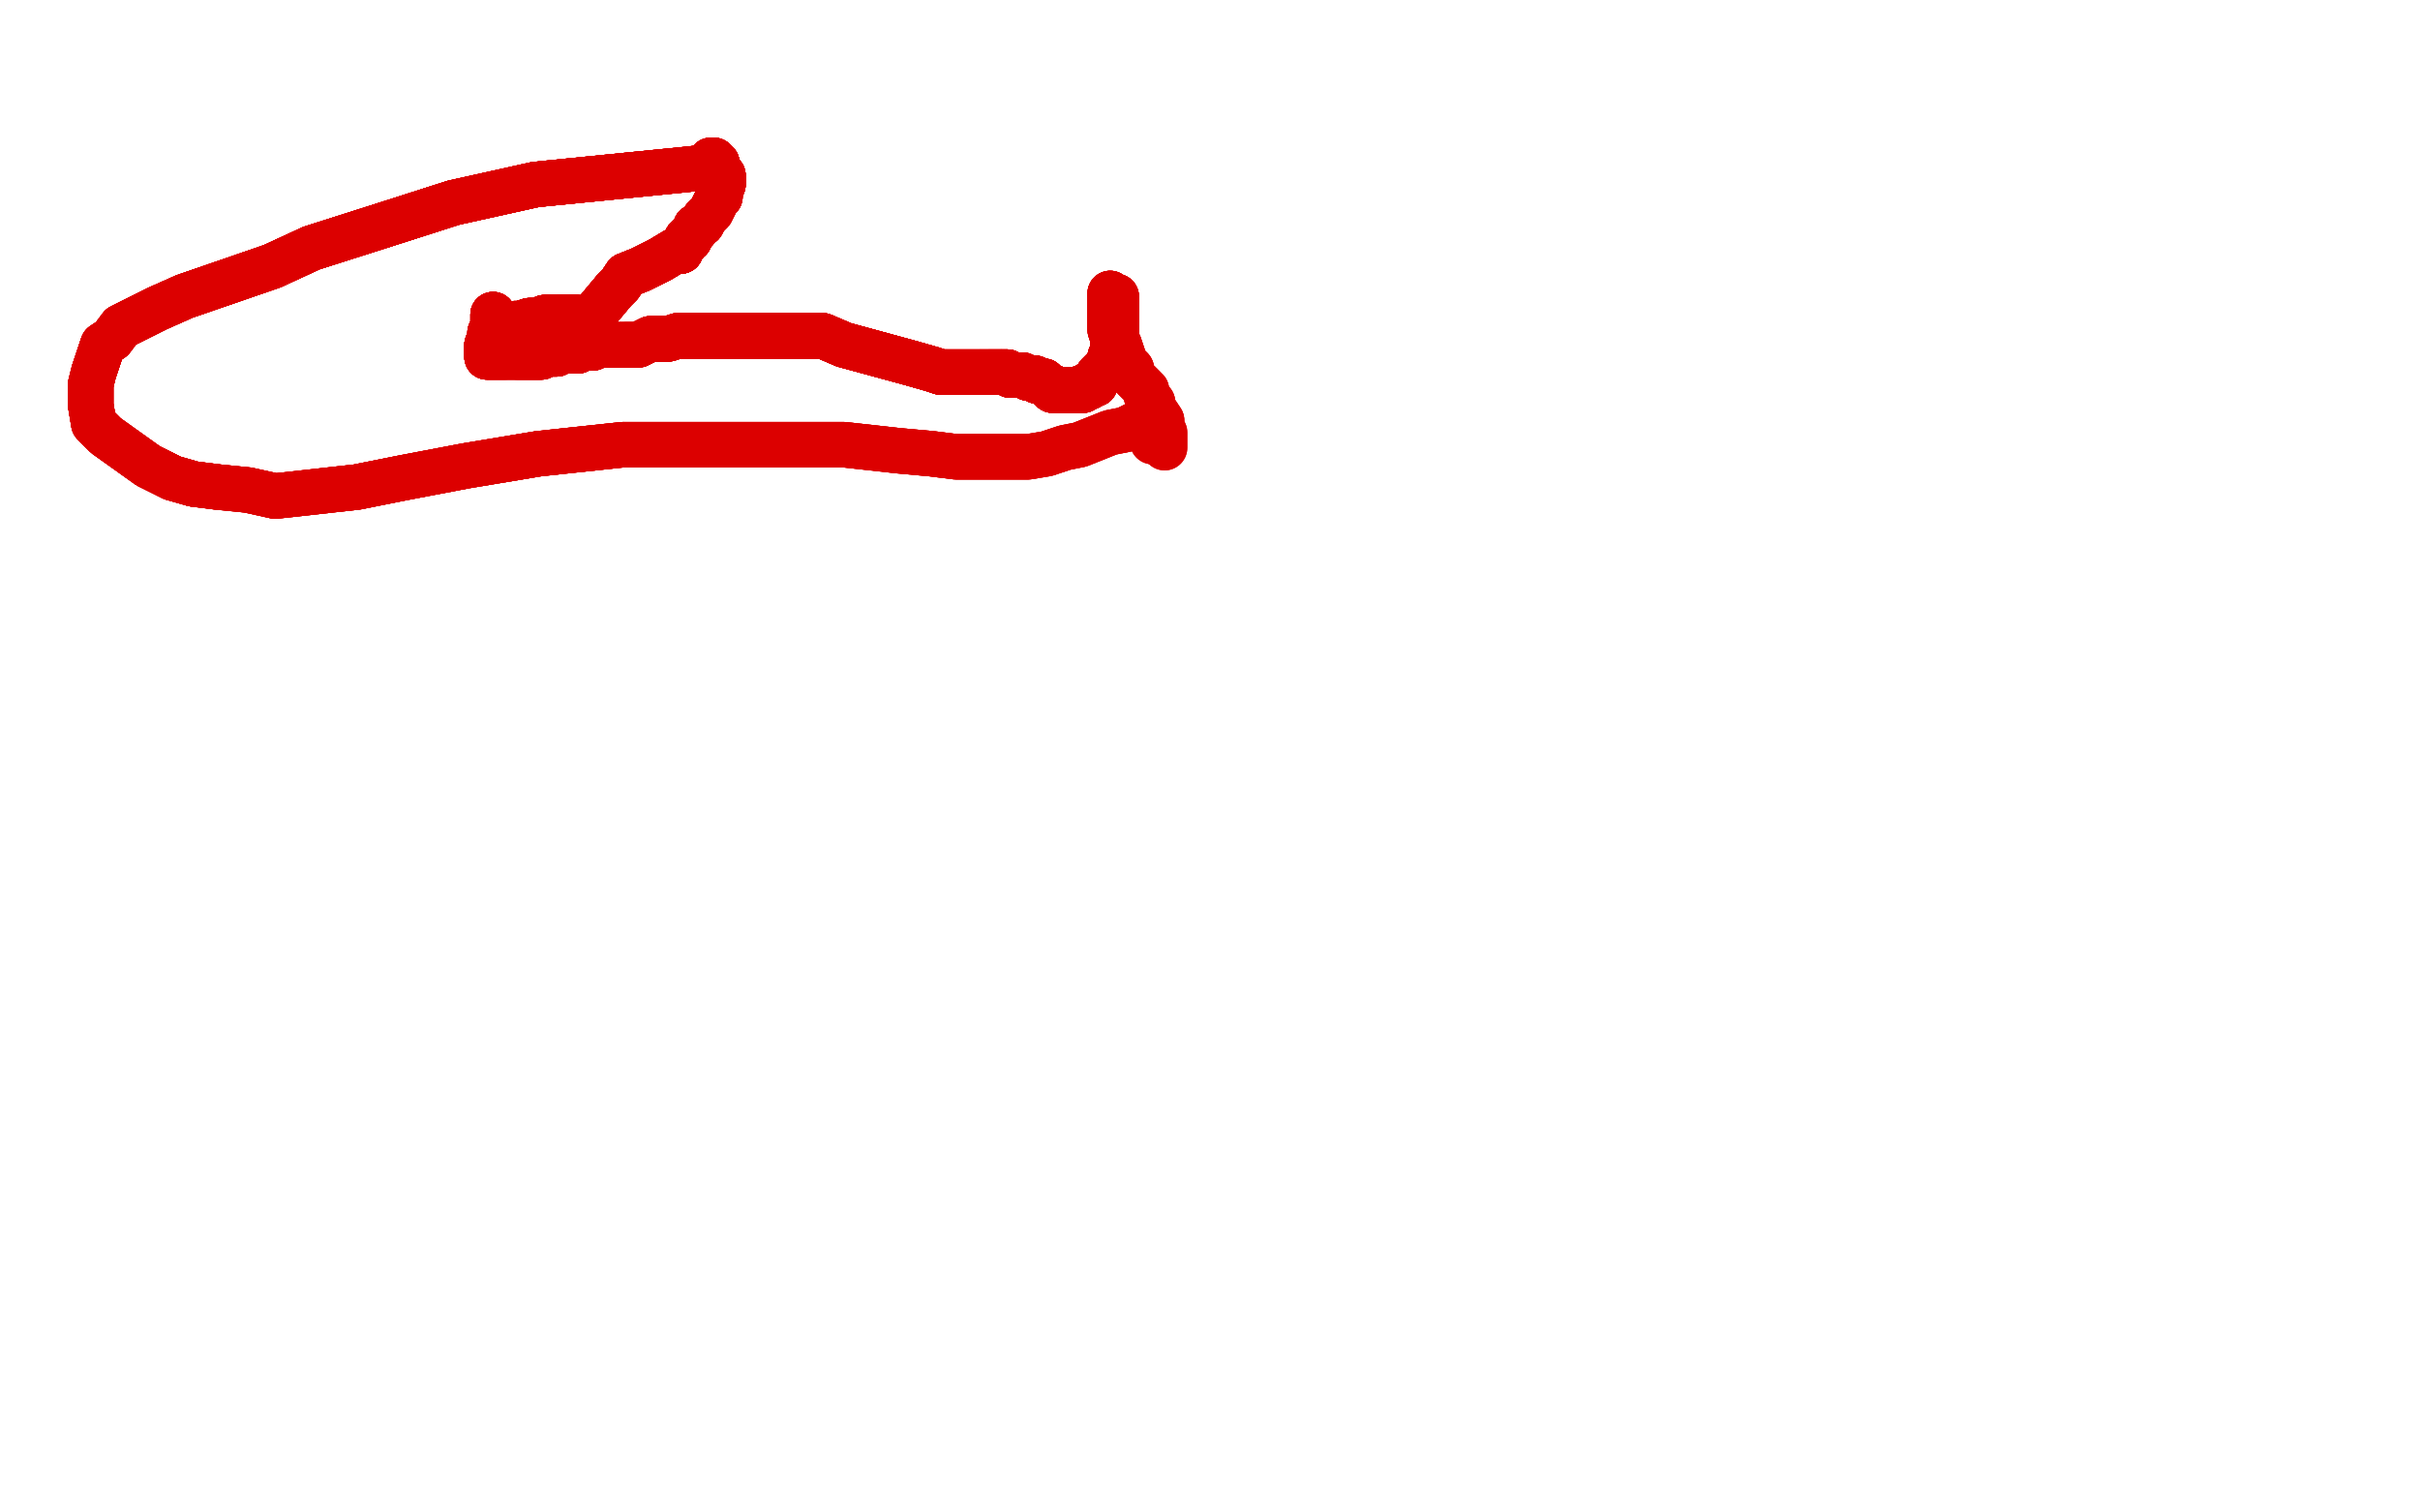 <?xml version="1.0" standalone="no"?>
<!DOCTYPE svg PUBLIC "-//W3C//DTD SVG 1.1//EN"
"http://www.w3.org/Graphics/SVG/1.1/DTD/svg11.dtd">

<svg width="800" height="500" version="1.1" xmlns="http://www.w3.org/2000/svg" xmlns:xlink="http://www.w3.org/1999/xlink" style="stroke-antialiasing: false"><desc>This SVG has been created on https://colorillo.com/</desc><rect x='0' y='0' width='800' height='500' style='fill: rgb(255,255,255); stroke-width:0' /><polyline points="236,55 227,56 177,61 150,67 125,75 103,82 90,88 61,98" style="fill: none; stroke: #dc0000; stroke-width: 15; stroke-linejoin: round; stroke-linecap: round; stroke-antialiasing: false; stroke-antialias: 0; opacity: 1.0"/>
<polyline points="236,55 227,56 177,61 150,67 125,75 103,82 90,88 61,98 52,102 46,105 40,108 37,112 34,114 31,123 30,127" style="fill: none; stroke: #dc0000; stroke-width: 15; stroke-linejoin: round; stroke-linecap: round; stroke-antialiasing: false; stroke-antialias: 0; opacity: 1.0"/>
<polyline points="236,55 227,56 177,61 150,67 125,75 103,82 90,88 61,98 52,102 46,105 40,108 37,112 34,114 31,123 30,127 30,130 30,134 31,140 35,144 49,154 57,158 64,160 72,161" style="fill: none; stroke: #dc0000; stroke-width: 15; stroke-linejoin: round; stroke-linecap: round; stroke-antialiasing: false; stroke-antialias: 0; opacity: 1.0"/>
<polyline points="236,55 227,56 177,61 150,67 125,75 103,82 90,88 61,98 52,102 46,105 40,108 37,112 34,114 31,123 30,127 30,130 30,134 31,140 35,144 49,154 57,158 64,160 72,161 82,162 91,164 118,161 133,158 154,154 178,150 206,147" style="fill: none; stroke: #dc0000; stroke-width: 15; stroke-linejoin: round; stroke-linecap: round; stroke-antialiasing: false; stroke-antialias: 0; opacity: 1.0"/>
<polyline points="236,55 227,56 177,61 150,67 125,75 103,82 90,88 61,98 52,102 46,105 40,108 37,112 34,114 31,123 30,127 30,130 30,134 31,140 35,144 49,154 57,158 64,160 72,161 82,162 91,164 118,161 133,158 154,154 178,150 206,147 279,147 297,149 308,150 316,151 322,151 327,151 340,151" style="fill: none; stroke: #dc0000; stroke-width: 15; stroke-linejoin: round; stroke-linecap: round; stroke-antialiasing: false; stroke-antialias: 0; opacity: 1.0"/>
<polyline points="236,55 227,56 177,61 150,67 125,75 103,82 90,88 61,98 52,102 46,105 40,108 37,112 34,114 31,123 30,127 30,130 30,134 31,140 35,144 49,154 57,158 64,160 72,161 82,162 91,164 118,161 133,158 154,154 178,150 206,147 279,147 297,149 308,150 316,151 322,151 327,151 340,151 346,150 352,148 357,147 362,145 367,143 372,142 376,140 381,139" style="fill: none; stroke: #dc0000; stroke-width: 15; stroke-linejoin: round; stroke-linecap: round; stroke-antialiasing: false; stroke-antialias: 0; opacity: 1.0"/>
<polyline points="236,55 227,56 177,61 150,67 125,75 103,82 90,88 61,98 52,102 46,105 40,108 37,112 34,114 31,123 30,127 30,130 30,134 31,140 35,144 49,154 57,158 64,160 72,161 82,162 91,164 118,161 133,158 154,154 178,150 206,147 279,147 297,149 308,150 316,151 322,151 327,151 340,151 346,150 352,148 357,147 362,145 367,143 372,142 376,140 381,139 381,140 381,143 381,146" style="fill: none; stroke: #dc0000; stroke-width: 15; stroke-linejoin: round; stroke-linecap: round; stroke-antialiasing: false; stroke-antialias: 0; opacity: 1.0"/>
<polyline points="236,55 227,56 177,61 150,67 125,75 103,82 90,88 61,98 52,102 46,105 40,108 37,112 34,114 31,123 30,127 30,130 30,134 31,140 35,144 49,154 57,158 64,160 72,161 82,162 91,164 118,161 133,158 154,154 178,150 206,147 279,147 297,149 308,150 316,151 322,151 327,151 340,151 346,150 352,148 357,147 362,145 367,143 372,142 376,140 381,139 381,140 381,143 381,146" style="fill: none; stroke: #dc0000; stroke-width: 15; stroke-linejoin: round; stroke-linecap: round; stroke-antialiasing: false; stroke-antialias: 0; opacity: 1.0"/>
<polyline points="235,53 236,53 236,54 237,54 237,55 237,56 238,57" style="fill: none; stroke: #dc0000; stroke-width: 15; stroke-linejoin: round; stroke-linecap: round; stroke-antialiasing: false; stroke-antialias: 0; opacity: 1.0"/>
<polyline points="235,53 236,53 236,54 237,54 237,55 237,56 238,57 239,58 239,59 239,60 239,61" style="fill: none; stroke: #dc0000; stroke-width: 15; stroke-linejoin: round; stroke-linecap: round; stroke-antialiasing: false; stroke-antialias: 0; opacity: 1.0"/>
<polyline points="235,53 236,53 236,54 237,54 237,55 237,56 238,57 239,58 239,59 239,60 239,61 238,63 238,65 237,66 236,68 235,70 234,71" style="fill: none; stroke: #dc0000; stroke-width: 15; stroke-linejoin: round; stroke-linecap: round; stroke-antialiasing: false; stroke-antialias: 0; opacity: 1.0"/>
<polyline points="235,53 236,53 236,54 237,54 237,55 237,56 238,57 239,58 239,59 239,60 239,61 238,63 238,65 237,66 236,68 235,70 234,71 233,72 232,74 230,75 230,76 228,78 228,79" style="fill: none; stroke: #dc0000; stroke-width: 15; stroke-linejoin: round; stroke-linecap: round; stroke-antialiasing: false; stroke-antialias: 0; opacity: 1.0"/>
<polyline points="235,53 236,53 236,54 237,54 237,55 237,56 238,57 239,58 239,59 239,60 239,61 238,63 238,65 237,66 236,68 235,70 234,71 233,72 232,74 230,75 230,76 228,78 228,79 227,79 227,80 225,82 225,83 224,83" style="fill: none; stroke: #dc0000; stroke-width: 15; stroke-linejoin: round; stroke-linecap: round; stroke-antialiasing: false; stroke-antialias: 0; opacity: 1.0"/>
<polyline points="235,53 236,53 236,54 237,54 237,55 237,56 238,57 239,58 239,59 239,60 239,61 238,63 238,65 237,66 236,68 235,70 234,71 233,72 232,74 230,75 230,76 228,78 228,79 227,79 227,80 225,82 225,83 224,83 223,83" style="fill: none; stroke: #dc0000; stroke-width: 15; stroke-linejoin: round; stroke-linecap: round; stroke-antialiasing: false; stroke-antialias: 0; opacity: 1.0"/>
<polyline points="235,53 236,53 236,54 237,54 237,55 237,56 238,57 239,58 239,59 239,60 239,61 238,63 238,65 237,66 236,68 235,70 234,71 233,72 232,74 230,75 230,76 228,78 228,79 227,79 227,80 225,82 225,83 224,83 223,83 218,86 212,89 207,91 205,94 203,96 198,102 197,104" style="fill: none; stroke: #dc0000; stroke-width: 15; stroke-linejoin: round; stroke-linecap: round; stroke-antialiasing: false; stroke-antialias: 0; opacity: 1.0"/>
<polyline points="235,53 236,53 236,54 237,54 237,55 237,56 238,57 239,58 239,59 239,60 239,61 238,63 238,65 237,66 236,68 235,70 234,71 233,72 232,74 230,75 230,76 228,78 228,79 227,79 227,80 225,82 225,83 224,83 223,83 218,86 212,89 207,91 205,94 203,96 198,102 197,104 196,106 195,107" style="fill: none; stroke: #dc0000; stroke-width: 15; stroke-linejoin: round; stroke-linecap: round; stroke-antialiasing: false; stroke-antialias: 0; opacity: 1.0"/>
<polyline points="235,53 236,53 236,54 237,54 237,55 237,56 238,57 239,58 239,59 239,60 239,61 238,63 238,65 237,66 236,68 235,70 234,71 233,72 232,74 230,75 230,76 228,78 228,79 227,79 227,80 225,82 225,83 224,83 223,83 218,86 212,89 207,91 205,94 203,96 198,102 197,104 196,106 195,107 193,107 192,106 191,105 190,105 189,105" style="fill: none; stroke: #dc0000; stroke-width: 15; stroke-linejoin: round; stroke-linecap: round; stroke-antialiasing: false; stroke-antialias: 0; opacity: 1.0"/>
<polyline points="235,53 236,53 236,54 237,54 237,55 237,56 238,57 239,58 239,59 239,60 239,61 238,63 238,65 237,66 236,68 235,70 234,71 233,72 232,74 230,75 230,76 228,78 228,79 227,79 227,80 225,82 225,83 224,83 223,83 218,86 212,89 207,91 205,94 203,96 198,102 197,104 196,106 195,107 193,107 192,106 191,105 190,105 189,105 188,105 187,105 186,105 185,105" style="fill: none; stroke: #dc0000; stroke-width: 15; stroke-linejoin: round; stroke-linecap: round; stroke-antialiasing: false; stroke-antialias: 0; opacity: 1.0"/>
<polyline points="236,54 237,54 237,55 237,56 238,57 239,58 239,59 239,60 239,61 238,63 238,65 237,66 236,68 235,70 234,71 233,72 232,74 230,75 230,76 228,78 228,79 227,79 227,80 225,82 225,83 224,83 223,83 218,86 212,89 207,91 205,94 203,96 198,102 197,104 196,106 195,107 193,107 192,106 191,105 190,105 189,105 188,105 187,105 186,105 185,105 184,105 183,105 182,105 181,105" style="fill: none; stroke: #dc0000; stroke-width: 15; stroke-linejoin: round; stroke-linecap: round; stroke-antialiasing: false; stroke-antialias: 0; opacity: 1.0"/>
<polyline points="234,71 233,72 232,74 230,75 230,76 228,78 228,79 227,79 227,80 225,82 225,83 224,83 223,83 218,86 212,89 207,91 205,94 203,96 198,102 197,104 196,106 195,107 193,107 192,106 191,105 190,105 189,105 188,105 187,105 186,105 185,105 184,105 183,105 182,105 181,105 180,105 179,106 178,106 176,106 175,106 172,107 171,107 170,107" style="fill: none; stroke: #dc0000; stroke-width: 15; stroke-linejoin: round; stroke-linecap: round; stroke-antialiasing: false; stroke-antialias: 0; opacity: 1.0"/>
<polyline points="234,71 233,72 232,74 230,75 230,76 228,78 228,79 227,79 227,80 225,82 225,83 224,83 223,83 218,86 212,89 207,91 205,94 203,96 198,102 197,104 196,106 195,107 193,107 192,106 191,105 190,105 189,105 188,105 187,105 186,105 185,105 184,105 183,105 182,105 181,105 180,105 179,106 178,106 176,106 175,106 172,107 171,107 170,107 168,108 167,108 166,108 165,107" style="fill: none; stroke: #dc0000; stroke-width: 15; stroke-linejoin: round; stroke-linecap: round; stroke-antialiasing: false; stroke-antialias: 0; opacity: 1.0"/>
<polyline points="234,71 233,72 232,74 230,75 230,76 228,78 228,79 227,79 227,80 225,82 225,83 224,83 223,83 218,86 212,89 207,91 205,94 203,96 198,102 197,104 196,106 195,107 193,107 192,106 191,105 190,105 189,105 188,105 187,105 186,105 185,105 184,105 183,105 182,105 181,105 180,105 179,106 178,106 176,106 175,106 172,107 171,107 170,107 168,108 167,108 166,108 165,107 164,106 163,104" style="fill: none; stroke: #dc0000; stroke-width: 15; stroke-linejoin: round; stroke-linecap: round; stroke-antialiasing: false; stroke-antialias: 0; opacity: 1.0"/>
<polyline points="228,79 227,79 227,80 225,82 225,83 224,83 223,83 218,86 212,89 207,91 205,94 203,96 198,102 197,104 196,106 195,107 193,107 192,106 191,105 190,105 189,105 188,105 187,105 186,105 185,105 184,105 183,105 182,105 181,105 180,105 179,106 178,106 176,106 175,106 172,107 171,107 170,107 168,108 167,108 166,108 165,107 164,106 163,104 163,105 163,106 163,107 163,108" style="fill: none; stroke: #dc0000; stroke-width: 15; stroke-linejoin: round; stroke-linecap: round; stroke-antialiasing: false; stroke-antialias: 0; opacity: 1.0"/>
<polyline points="225,83 224,83 223,83 218,86 212,89 207,91 205,94 203,96 198,102 197,104 196,106 195,107 193,107 192,106 191,105 190,105 189,105 188,105 187,105 186,105 185,105 184,105 183,105 182,105 181,105 180,105 179,106 178,106 176,106 175,106 172,107 171,107 170,107 168,108 167,108 166,108 165,107 164,106 163,104 163,105 163,106 163,107 163,108 163,109 162,110 162,111 162,112 161,114" style="fill: none; stroke: #dc0000; stroke-width: 15; stroke-linejoin: round; stroke-linecap: round; stroke-antialiasing: false; stroke-antialias: 0; opacity: 1.0"/>
<polyline points="223,83 218,86 212,89 207,91 205,94 203,96 198,102 197,104 196,106 195,107 193,107 192,106 191,105 190,105 189,105 188,105 187,105 186,105 185,105 184,105 183,105 182,105 181,105 180,105 179,106 178,106 176,106 175,106 172,107 171,107 170,107 168,108 167,108 166,108 165,107 164,106 163,104 163,105 163,106 163,107 163,108 163,109 162,110 162,111 162,112 161,114 161,115 161,116 161,117" style="fill: none; stroke: #dc0000; stroke-width: 15; stroke-linejoin: round; stroke-linecap: round; stroke-antialiasing: false; stroke-antialias: 0; opacity: 1.0"/>
<polyline points="223,83 218,86 212,89 207,91 205,94 203,96 198,102 197,104 196,106 195,107 193,107 192,106 191,105 190,105 189,105 188,105 187,105 186,105 185,105 184,105 183,105 182,105 181,105 180,105 179,106 178,106 176,106 175,106 172,107 171,107 170,107 168,108 167,108 166,108 165,107 164,106 163,104 163,105 163,106 163,107 163,108 163,109 162,110 162,111 162,112 161,114 161,115 161,116 161,117 161,118" style="fill: none; stroke: #dc0000; stroke-width: 15; stroke-linejoin: round; stroke-linecap: round; stroke-antialiasing: false; stroke-antialias: 0; opacity: 1.0"/>
<polyline points="193,107 192,106 191,105 190,105 189,105 188,105 187,105 186,105 185,105 184,105 183,105 182,105 181,105 180,105 179,106 178,106 176,106 175,106 172,107 171,107 170,107 168,108 167,108 166,108 165,107 164,106 163,104 163,105 163,106 163,107 163,108 163,109 162,110 162,111 162,112 161,114 161,115 161,116 161,117 161,118 162,118 163,118 165,118 166,118 167,118" style="fill: none; stroke: #dc0000; stroke-width: 15; stroke-linejoin: round; stroke-linecap: round; stroke-antialiasing: false; stroke-antialias: 0; opacity: 1.0"/>
<polyline points="191,105 190,105 189,105 188,105 187,105 186,105 185,105 184,105 183,105 182,105 181,105 180,105 179,106 178,106 176,106 175,106 172,107 171,107 170,107 168,108 167,108 166,108 165,107 164,106 163,104 163,105 163,106 163,107 163,108 163,109 162,110 162,111 162,112 161,114 161,115 161,116 161,117 161,118 162,118 163,118 165,118 166,118 167,118 168,118 171,118 173,118 174,118 176,118 178,118" style="fill: none; stroke: #dc0000; stroke-width: 15; stroke-linejoin: round; stroke-linecap: round; stroke-antialiasing: false; stroke-antialias: 0; opacity: 1.0"/>
<polyline points="181,105 180,105 179,106 178,106 176,106 175,106 172,107 171,107 170,107 168,108 167,108 166,108 165,107 164,106 163,104 163,105 163,106 163,107 163,108 163,109 162,110 162,111 162,112 161,114 161,115 161,116 161,117 161,118 162,118 163,118 165,118 166,118 167,118 168,118 171,118 173,118 174,118 176,118 178,118 179,118 179,117 180,117 181,117 182,117 183,117" style="fill: none; stroke: #dc0000; stroke-width: 15; stroke-linejoin: round; stroke-linecap: round; stroke-antialiasing: false; stroke-antialias: 0; opacity: 1.0"/>
<polyline points="181,105 180,105 179,106 178,106 176,106 175,106 172,107 171,107 170,107 168,108 167,108 166,108 165,107 164,106 163,104 163,105 163,106 163,107 163,108 163,109 162,110 162,111 162,112 161,114 161,115 161,116 161,117 161,118 162,118 163,118 165,118 166,118 167,118 168,118 171,118 173,118 174,118 176,118 178,118 179,118 179,117 180,117 181,117 182,117 183,117 184,117 185,116 186,116 188,116 190,116" style="fill: none; stroke: #dc0000; stroke-width: 15; stroke-linejoin: round; stroke-linecap: round; stroke-antialiasing: false; stroke-antialias: 0; opacity: 1.0"/>
<polyline points="165,107 164,106 163,104 163,105 163,106 163,107 163,108 163,109 162,110 162,111 162,112 161,114 161,115 161,116 161,117 161,118 162,118 163,118 165,118 166,118 167,118 168,118 171,118 173,118 174,118 176,118 178,118 179,118 179,117 180,117 181,117 182,117 183,117 184,117 185,116 186,116 188,116 190,116 191,116 193,115 196,115 198,114 200,114 201,114" style="fill: none; stroke: #dc0000; stroke-width: 15; stroke-linejoin: round; stroke-linecap: round; stroke-antialiasing: false; stroke-antialias: 0; opacity: 1.0"/>
<polyline points="165,107 164,106 163,104 163,105 163,106 163,107 163,108 163,109 162,110 162,111 162,112 161,114 161,115 161,116 161,117 161,118 162,118 163,118 165,118 166,118 167,118 168,118 171,118 173,118 174,118 176,118 178,118 179,118 179,117 180,117 181,117 182,117 183,117 184,117 185,116 186,116 188,116 190,116 191,116 193,115 196,115 198,114 200,114 201,114 204,114 206,114 207,114 209,114" style="fill: none; stroke: #dc0000; stroke-width: 15; stroke-linejoin: round; stroke-linecap: round; stroke-antialiasing: false; stroke-antialias: 0; opacity: 1.0"/>
<polyline points="161,115 161,116 161,117 161,118 162,118 163,118 165,118 166,118 167,118 168,118 171,118 173,118 174,118 176,118 178,118 179,118 179,117 180,117 181,117 182,117 183,117 184,117 185,116 186,116 188,116 190,116 191,116 193,115 196,115 198,114 200,114 201,114 204,114 206,114 207,114 209,114 210,114 211,114 213,113 215,112 218,112 221,112 224,111 233,111" style="fill: none; stroke: #dc0000; stroke-width: 15; stroke-linejoin: round; stroke-linecap: round; stroke-antialiasing: false; stroke-antialias: 0; opacity: 1.0"/>
<polyline points="161,115 161,116 161,117 161,118 162,118 163,118 165,118 166,118 167,118 168,118 171,118 173,118 174,118 176,118 178,118 179,118 179,117 180,117 181,117 182,117 183,117 184,117 185,116 186,116 188,116 190,116 191,116 193,115 196,115 198,114 200,114 201,114 204,114 206,114 207,114 209,114 210,114 211,114 213,113 215,112 218,112 221,112 224,111 233,111 237,111 243,111 247,111 250,111" style="fill: none; stroke: #dc0000; stroke-width: 15; stroke-linejoin: round; stroke-linecap: round; stroke-antialiasing: false; stroke-antialias: 0; opacity: 1.0"/>
<polyline points="171,118 173,118 174,118 176,118 178,118 179,118 179,117 180,117 181,117 182,117 183,117 184,117 185,116 186,116 188,116 190,116 191,116 193,115 196,115 198,114 200,114 201,114 204,114 206,114 207,114 209,114 210,114 211,114 213,113 215,112 218,112 221,112 224,111 233,111 237,111 243,111 247,111 250,111 253,111 257,111 264,111 272,111 279,114 301,120 308,122" style="fill: none; stroke: #dc0000; stroke-width: 15; stroke-linejoin: round; stroke-linecap: round; stroke-antialiasing: false; stroke-antialias: 0; opacity: 1.0"/>
<polyline points="171,118 173,118 174,118 176,118 178,118 179,118 179,117 180,117 181,117 182,117 183,117 184,117 185,116 186,116 188,116 190,116 191,116 193,115 196,115 198,114 200,114 201,114 204,114 206,114 207,114 209,114 210,114 211,114 213,113 215,112 218,112 221,112 224,111 233,111 237,111 243,111 247,111 250,111 253,111 257,111 264,111 272,111 279,114 301,120 308,122 311,123 313,123" style="fill: none; stroke: #dc0000; stroke-width: 15; stroke-linejoin: round; stroke-linecap: round; stroke-antialiasing: false; stroke-antialias: 0; opacity: 1.0"/>
<polyline points="183,117 184,117 185,116 186,116 188,116 190,116 191,116 193,115 196,115 198,114 200,114 201,114 204,114 206,114 207,114 209,114 210,114 211,114 213,113 215,112 218,112 221,112 224,111 233,111 237,111 243,111 247,111 250,111 253,111 257,111 264,111 272,111 279,114 301,120 308,122 311,123 313,123 314,123 319,123 322,123 324,123 326,123 327,123 328,123 331,123" style="fill: none; stroke: #dc0000; stroke-width: 15; stroke-linejoin: round; stroke-linecap: round; stroke-antialiasing: false; stroke-antialias: 0; opacity: 1.0"/>
<polyline points="183,117 184,117 185,116 186,116 188,116 190,116 191,116 193,115 196,115 198,114 200,114 201,114 204,114 206,114 207,114 209,114 210,114 211,114 213,113 215,112 218,112 221,112 224,111 233,111 237,111 243,111 247,111 250,111 253,111 257,111 264,111 272,111 279,114 301,120 308,122 311,123 313,123 314,123 319,123 322,123 324,123 326,123 327,123 328,123 331,123 332,123 333,123 334,124 335,124" style="fill: none; stroke: #dc0000; stroke-width: 15; stroke-linejoin: round; stroke-linecap: round; stroke-antialiasing: false; stroke-antialias: 0; opacity: 1.0"/>
<polyline points="207,114 209,114 210,114 211,114 213,113 215,112 218,112 221,112 224,111 233,111 237,111 243,111 247,111 250,111 253,111 257,111 264,111 272,111 279,114 301,120 308,122 311,123 313,123 314,123 319,123 322,123 324,123 326,123 327,123 328,123 331,123 332,123 333,123 334,124 335,124 338,124 340,125 342,125 343,126 344,126 345,126 347,128 348,128" style="fill: none; stroke: #dc0000; stroke-width: 15; stroke-linejoin: round; stroke-linecap: round; stroke-antialiasing: false; stroke-antialias: 0; opacity: 1.0"/>
<polyline points="207,114 209,114 210,114 211,114 213,113 215,112 218,112 221,112 224,111 233,111 237,111 243,111 247,111 250,111 253,111 257,111 264,111 272,111 279,114 301,120 308,122 311,123 313,123 314,123 319,123 322,123 324,123 326,123 327,123 328,123 331,123 332,123 333,123 334,124 335,124 338,124 340,125 342,125 343,126 344,126 345,126 347,128 348,128 348,129 349,129 350,129 351,129" style="fill: none; stroke: #dc0000; stroke-width: 15; stroke-linejoin: round; stroke-linecap: round; stroke-antialiasing: false; stroke-antialias: 0; opacity: 1.0"/>
<polyline points="213,113 215,112 218,112 221,112 224,111 233,111 237,111 243,111 247,111 250,111 253,111 257,111 264,111 272,111 279,114 301,120 308,122 311,123 313,123 314,123 319,123 322,123 324,123 326,123 327,123 328,123 331,123 332,123 333,123 334,124 335,124 338,124 340,125 342,125 343,126 344,126 345,126 347,128 348,128 348,129 349,129 350,129 351,129 352,129 353,129 354,129 355,129 356,129" style="fill: none; stroke: #dc0000; stroke-width: 15; stroke-linejoin: round; stroke-linecap: round; stroke-antialiasing: false; stroke-antialias: 0; opacity: 1.0"/>
<polyline points="247,111 250,111 253,111 257,111 264,111 272,111 279,114 301,120 308,122 311,123 313,123 314,123 319,123 322,123 324,123 326,123 327,123 328,123 331,123 332,123 333,123 334,124 335,124 338,124 340,125 342,125 343,126 344,126 345,126 347,128 348,128 348,129 349,129 350,129 351,129 352,129 353,129 354,129 355,129 356,129 358,129 358,128 359,128 360,128 360,127 362,127" style="fill: none; stroke: #dc0000; stroke-width: 15; stroke-linejoin: round; stroke-linecap: round; stroke-antialiasing: false; stroke-antialias: 0; opacity: 1.0"/>
<polyline points="279,114 301,120 308,122 311,123 313,123 314,123 319,123 322,123 324,123 326,123 327,123 328,123 331,123 332,123 333,123 334,124 335,124 338,124 340,125 342,125 343,126 344,126 345,126 347,128 348,128 348,129 349,129 350,129 351,129 352,129 353,129 354,129 355,129 356,129 358,129 358,128 359,128 360,128 360,127 362,127 363,124 364,123 365,122 366,121 367,120 367,118 368,118" style="fill: none; stroke: #dc0000; stroke-width: 15; stroke-linejoin: round; stroke-linecap: round; stroke-antialiasing: false; stroke-antialias: 0; opacity: 1.0"/>
<polyline points="279,114 301,120 308,122 311,123 313,123 314,123 319,123 322,123 324,123 326,123 327,123 328,123 331,123 332,123 333,123 334,124 335,124 338,124 340,125 342,125 343,126 344,126 345,126 347,128 348,128 348,129 349,129 350,129 351,129 352,129 353,129 354,129 355,129 356,129 358,129 358,128 359,128 360,128 360,127 362,127 363,124 364,123 365,122 366,121 367,120 367,118 368,118 368,117 368,115" style="fill: none; stroke: #dc0000; stroke-width: 15; stroke-linejoin: round; stroke-linecap: round; stroke-antialiasing: false; stroke-antialias: 0; opacity: 1.0"/>
<polyline points="324,123 326,123 327,123 328,123 331,123 332,123 333,123 334,124 335,124 338,124 340,125 342,125 343,126 344,126 345,126 347,128 348,128 348,129 349,129 350,129 351,129 352,129 353,129 354,129 355,129 356,129 358,129 358,128 359,128 360,128 360,127 362,127 363,124 364,123 365,122 366,121 367,120 367,118 368,118 368,117 368,115 368,114 369,112 369,111 369,110 369,109" style="fill: none; stroke: #dc0000; stroke-width: 15; stroke-linejoin: round; stroke-linecap: round; stroke-antialiasing: false; stroke-antialias: 0; opacity: 1.0"/>
<polyline points="327,123 328,123 331,123 332,123 333,123 334,124 335,124 338,124 340,125 342,125 343,126 344,126 345,126 347,128 348,128 348,129 349,129 350,129 351,129 352,129 353,129 354,129 355,129 356,129 358,129 358,128 359,128 360,128 360,127 362,127 363,124 364,123 365,122 366,121 367,120 367,118 368,118 368,117 368,115 368,114 369,112 369,111 369,110 369,109 369,108 369,107 369,106 369,104 369,103" style="fill: none; stroke: #dc0000; stroke-width: 15; stroke-linejoin: round; stroke-linecap: round; stroke-antialiasing: false; stroke-antialias: 0; opacity: 1.0"/>
<polyline points="331,123 332,123 333,123 334,124 335,124 338,124 340,125 342,125 343,126 344,126 345,126 347,128 348,128 348,129 349,129 350,129 351,129 352,129 353,129 354,129 355,129 356,129 358,129 358,128 359,128 360,128 360,127 362,127 363,124 364,123 365,122 366,121 367,120 367,118 368,118 368,117 368,115 368,114 369,112 369,111 369,110 369,109 369,108 369,107 369,106 369,104 369,103 369,101 369,100" style="fill: none; stroke: #dc0000; stroke-width: 15; stroke-linejoin: round; stroke-linecap: round; stroke-antialiasing: false; stroke-antialias: 0; opacity: 1.0"/>
<polyline points="340,125 342,125 343,126 344,126 345,126 347,128 348,128 348,129 349,129 350,129 351,129 352,129 353,129 354,129 355,129 356,129 358,129 358,128 359,128 360,128 360,127 362,127 363,124 364,123 365,122 366,121 367,120 367,118 368,118 368,117 368,115 368,114 369,112 369,111 369,110 369,109 369,108 369,107 369,106 369,104 369,103 369,101 369,100 369,99 369,98 368,98 367,97" style="fill: none; stroke: #dc0000; stroke-width: 15; stroke-linejoin: round; stroke-linecap: round; stroke-antialiasing: false; stroke-antialias: 0; opacity: 1.0"/>
<polyline points="351,129 352,129 353,129 354,129 355,129 356,129 358,129 358,128 359,128 360,128 360,127 362,127 363,124 364,123 365,122 366,121 367,120 367,118 368,118 368,117 368,115 368,114 369,112 369,111 369,110 369,109 369,108 369,107 369,106 369,104 369,103 369,101 369,100 369,99 369,98 368,98 367,97 367,99 367,100 367,103 367,106 367,109 368,112 370,114 372,120" style="fill: none; stroke: #dc0000; stroke-width: 15; stroke-linejoin: round; stroke-linecap: round; stroke-antialiasing: false; stroke-antialias: 0; opacity: 1.0"/>
<polyline points="353,129 354,129 355,129 356,129 358,129 358,128 359,128 360,128 360,127 362,127 363,124 364,123 365,122 366,121 367,120 367,118 368,118 368,117 368,115 368,114 369,112 369,111 369,110 369,109 369,108 369,107 369,106 369,104 369,103 369,101 369,100 369,99 369,98 368,98 367,97 367,99 367,100 367,103 367,106 367,109 368,112 370,114 372,120 374,122 374,123 374,124 376,126 377,127 378,128" style="fill: none; stroke: #dc0000; stroke-width: 15; stroke-linejoin: round; stroke-linecap: round; stroke-antialiasing: false; stroke-antialias: 0; opacity: 1.0"/>
<polyline points="365,122 366,121 367,120 367,118 368,118 368,117 368,115 368,114 369,112 369,111 369,110 369,109 369,108 369,107 369,106 369,104 369,103 369,101 369,100 369,99 369,98 368,98 367,97 367,99 367,100 367,103 367,106 367,109 368,112 370,114 372,120 374,122 374,123 374,124 376,126 377,127 378,128 379,129 379,131 380,132 381,133 381,135 382,136 384,139" style="fill: none; stroke: #dc0000; stroke-width: 15; stroke-linejoin: round; stroke-linecap: round; stroke-antialiasing: false; stroke-antialias: 0; opacity: 1.0"/>
<polyline points="368,118 368,117 368,115 368,114 369,112 369,111 369,110 369,109 369,108 369,107 369,106 369,104 369,103 369,101 369,100 369,99 369,98 368,98 367,97 367,99 367,100 367,103 367,106 367,109 368,112 370,114 372,120 374,122 374,123 374,124 376,126 377,127 378,128 379,129 379,131 380,132 381,133 381,135 382,136 384,139 384,140 384,141 384,142 385,143 385,144 385,145 385,147 385,148" style="fill: none; stroke: #dc0000; stroke-width: 15; stroke-linejoin: round; stroke-linecap: round; stroke-antialiasing: false; stroke-antialias: 0; opacity: 1.0"/>
<polyline points="368,118 368,117 368,115 368,114 369,112 369,111 369,110 369,109 369,108 369,107 369,106 369,104 369,103 369,101 369,100 369,99 369,98 368,98 367,97 367,99 367,100 367,103 367,106 367,109 368,112 370,114 372,120 374,122 374,123 374,124 376,126 377,127 378,128 379,129 379,131 380,132 381,133 381,135 382,136 384,139 384,140 384,141 384,142 385,143 385,144 385,145 385,147 385,148" style="fill: none; stroke: #dc0000; stroke-width: 15; stroke-linejoin: round; stroke-linecap: round; stroke-antialiasing: false; stroke-antialias: 0; opacity: 1.0"/>
</svg>
